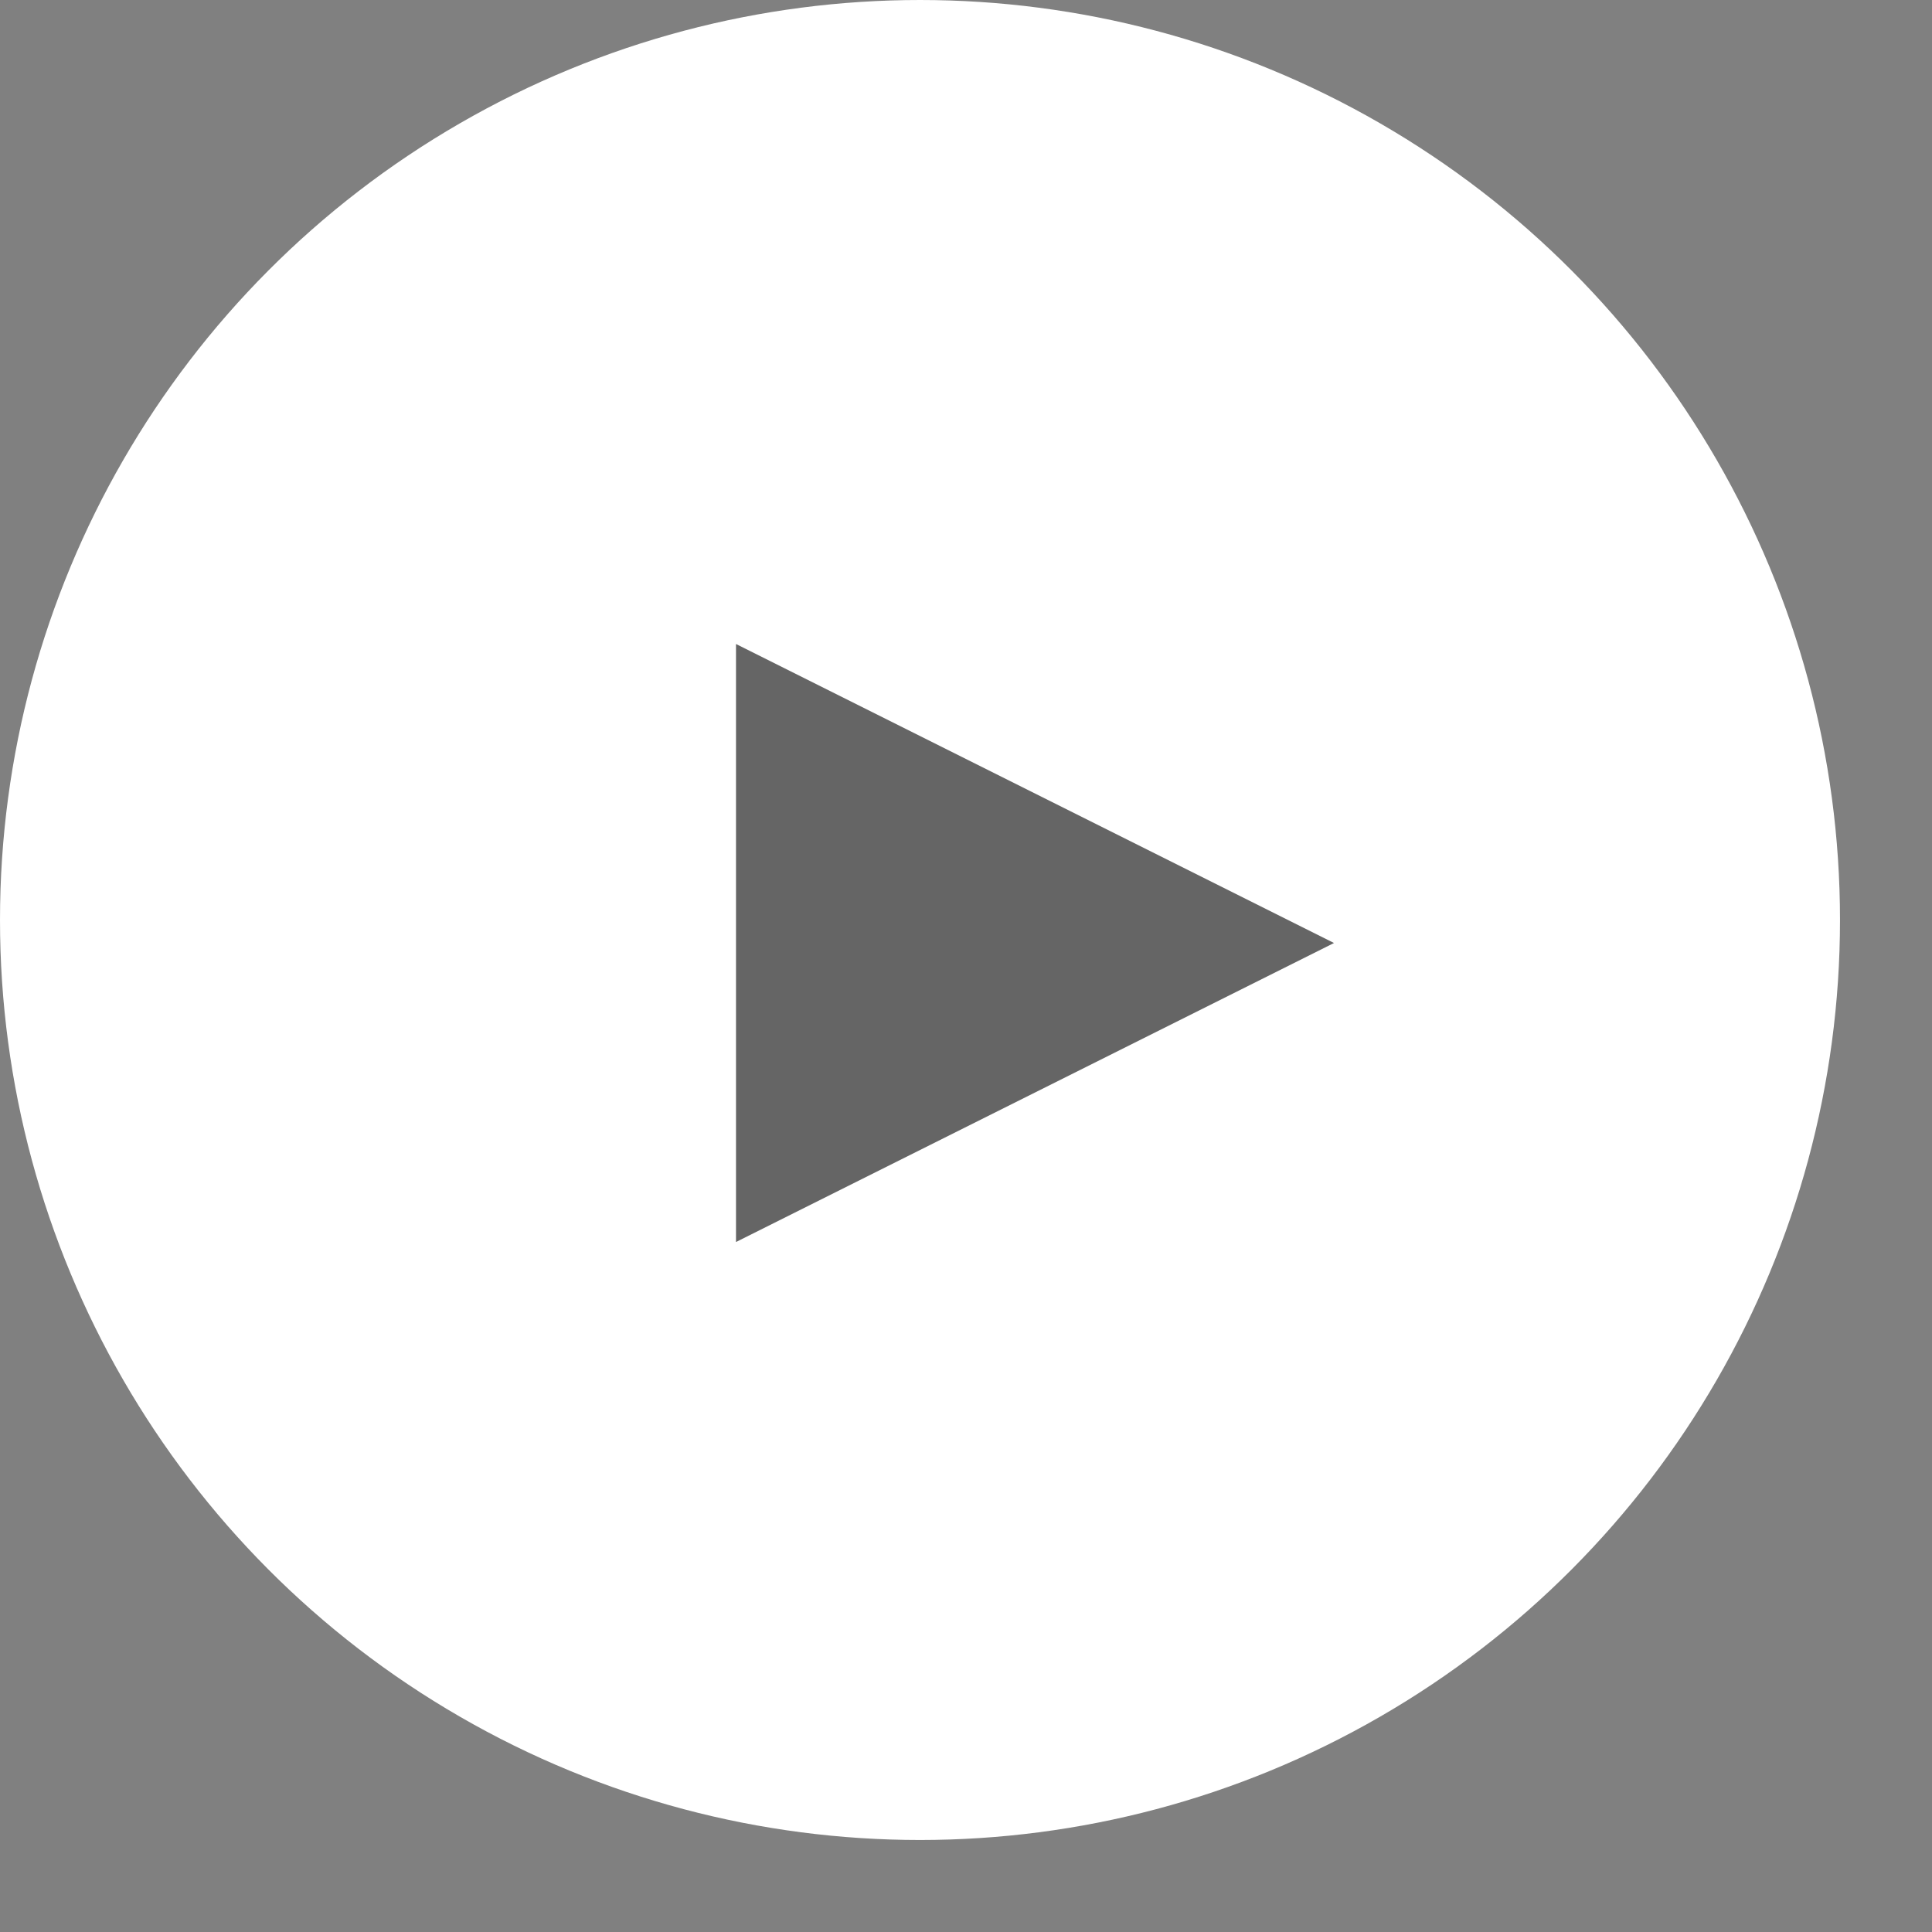 <svg width="42" height="42" viewBox="0 0 42 42" xmlns="http://www.w3.org/2000/svg">
  <rect x="0" y="0" width="42" height="42" fill="#808080" stroke="none"/>
  <circle fill="#FFF" cx="20" cy="20" r="20"/>
  <path fill-opacity=".604" fill="#000" d="M16 27V14l13 6.5z"/>
</svg>
